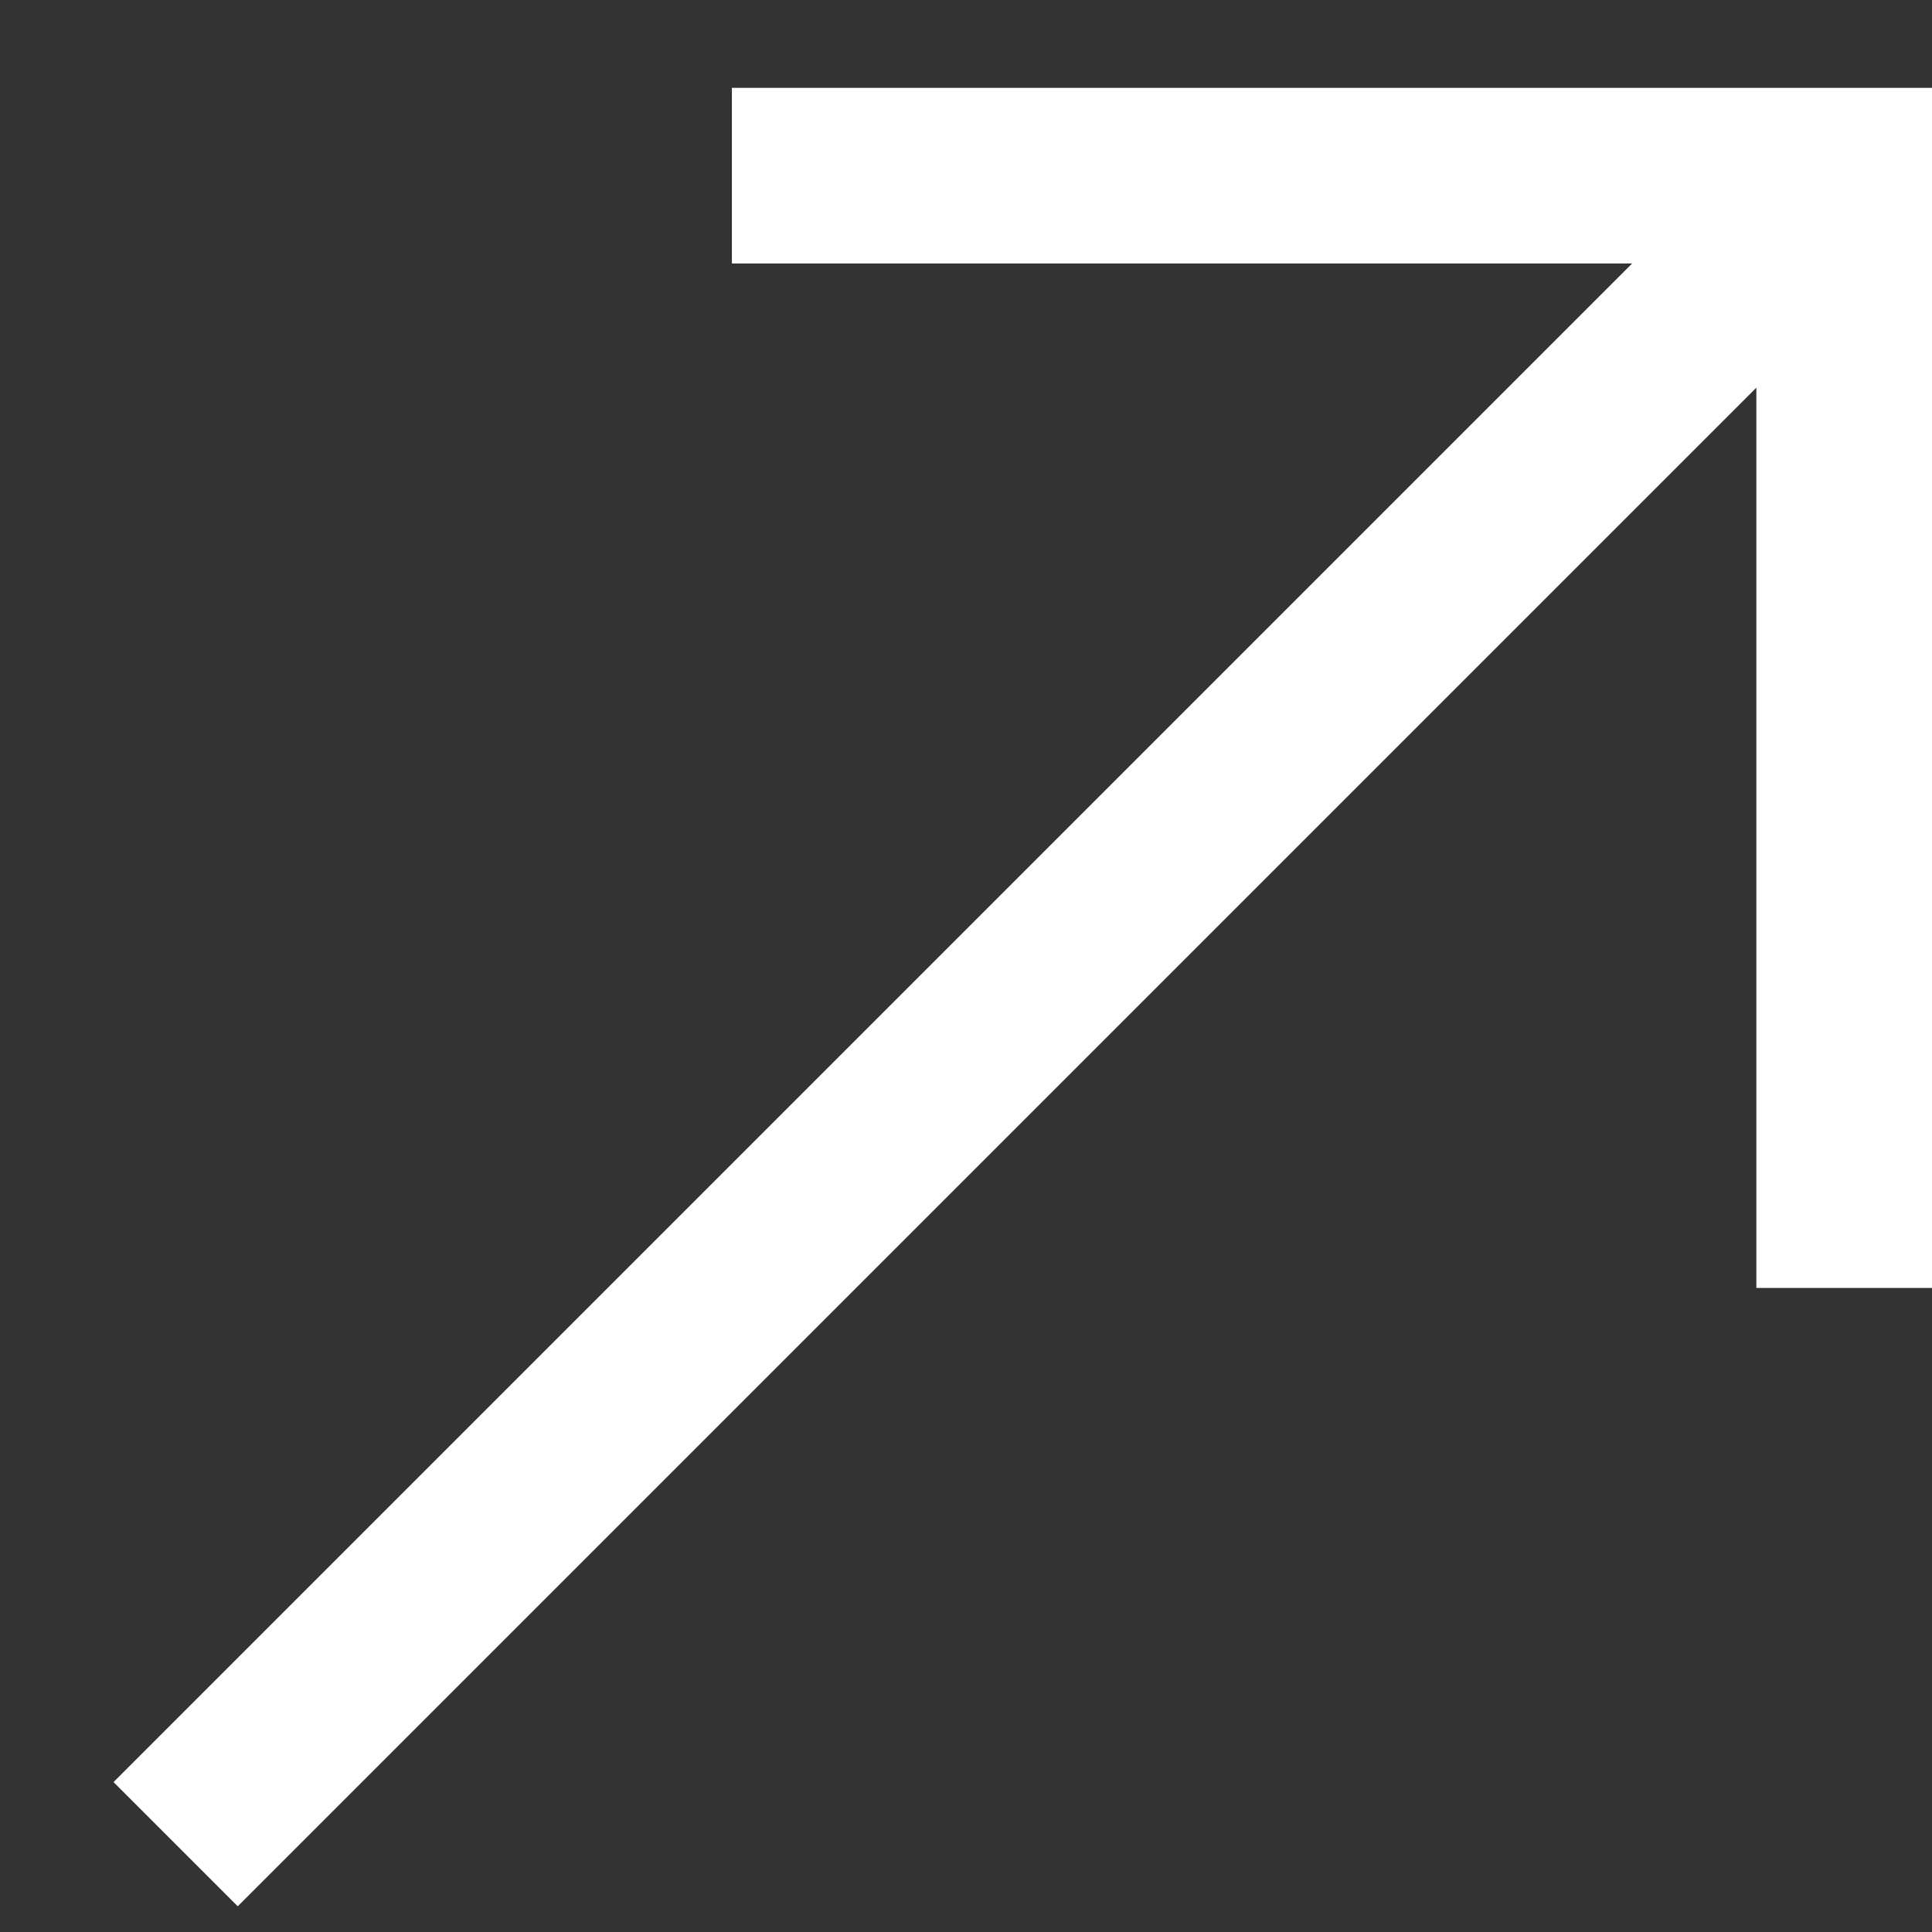 <svg xmlns="http://www.w3.org/2000/svg" width="11" height="11" fill="none"><rect width="100%" height="100%" fill="#333333" stroke="none"/><path stroke="#fff" d="M4.167 1H10.5v6.333M10.5 1 1 10.5"/></svg>